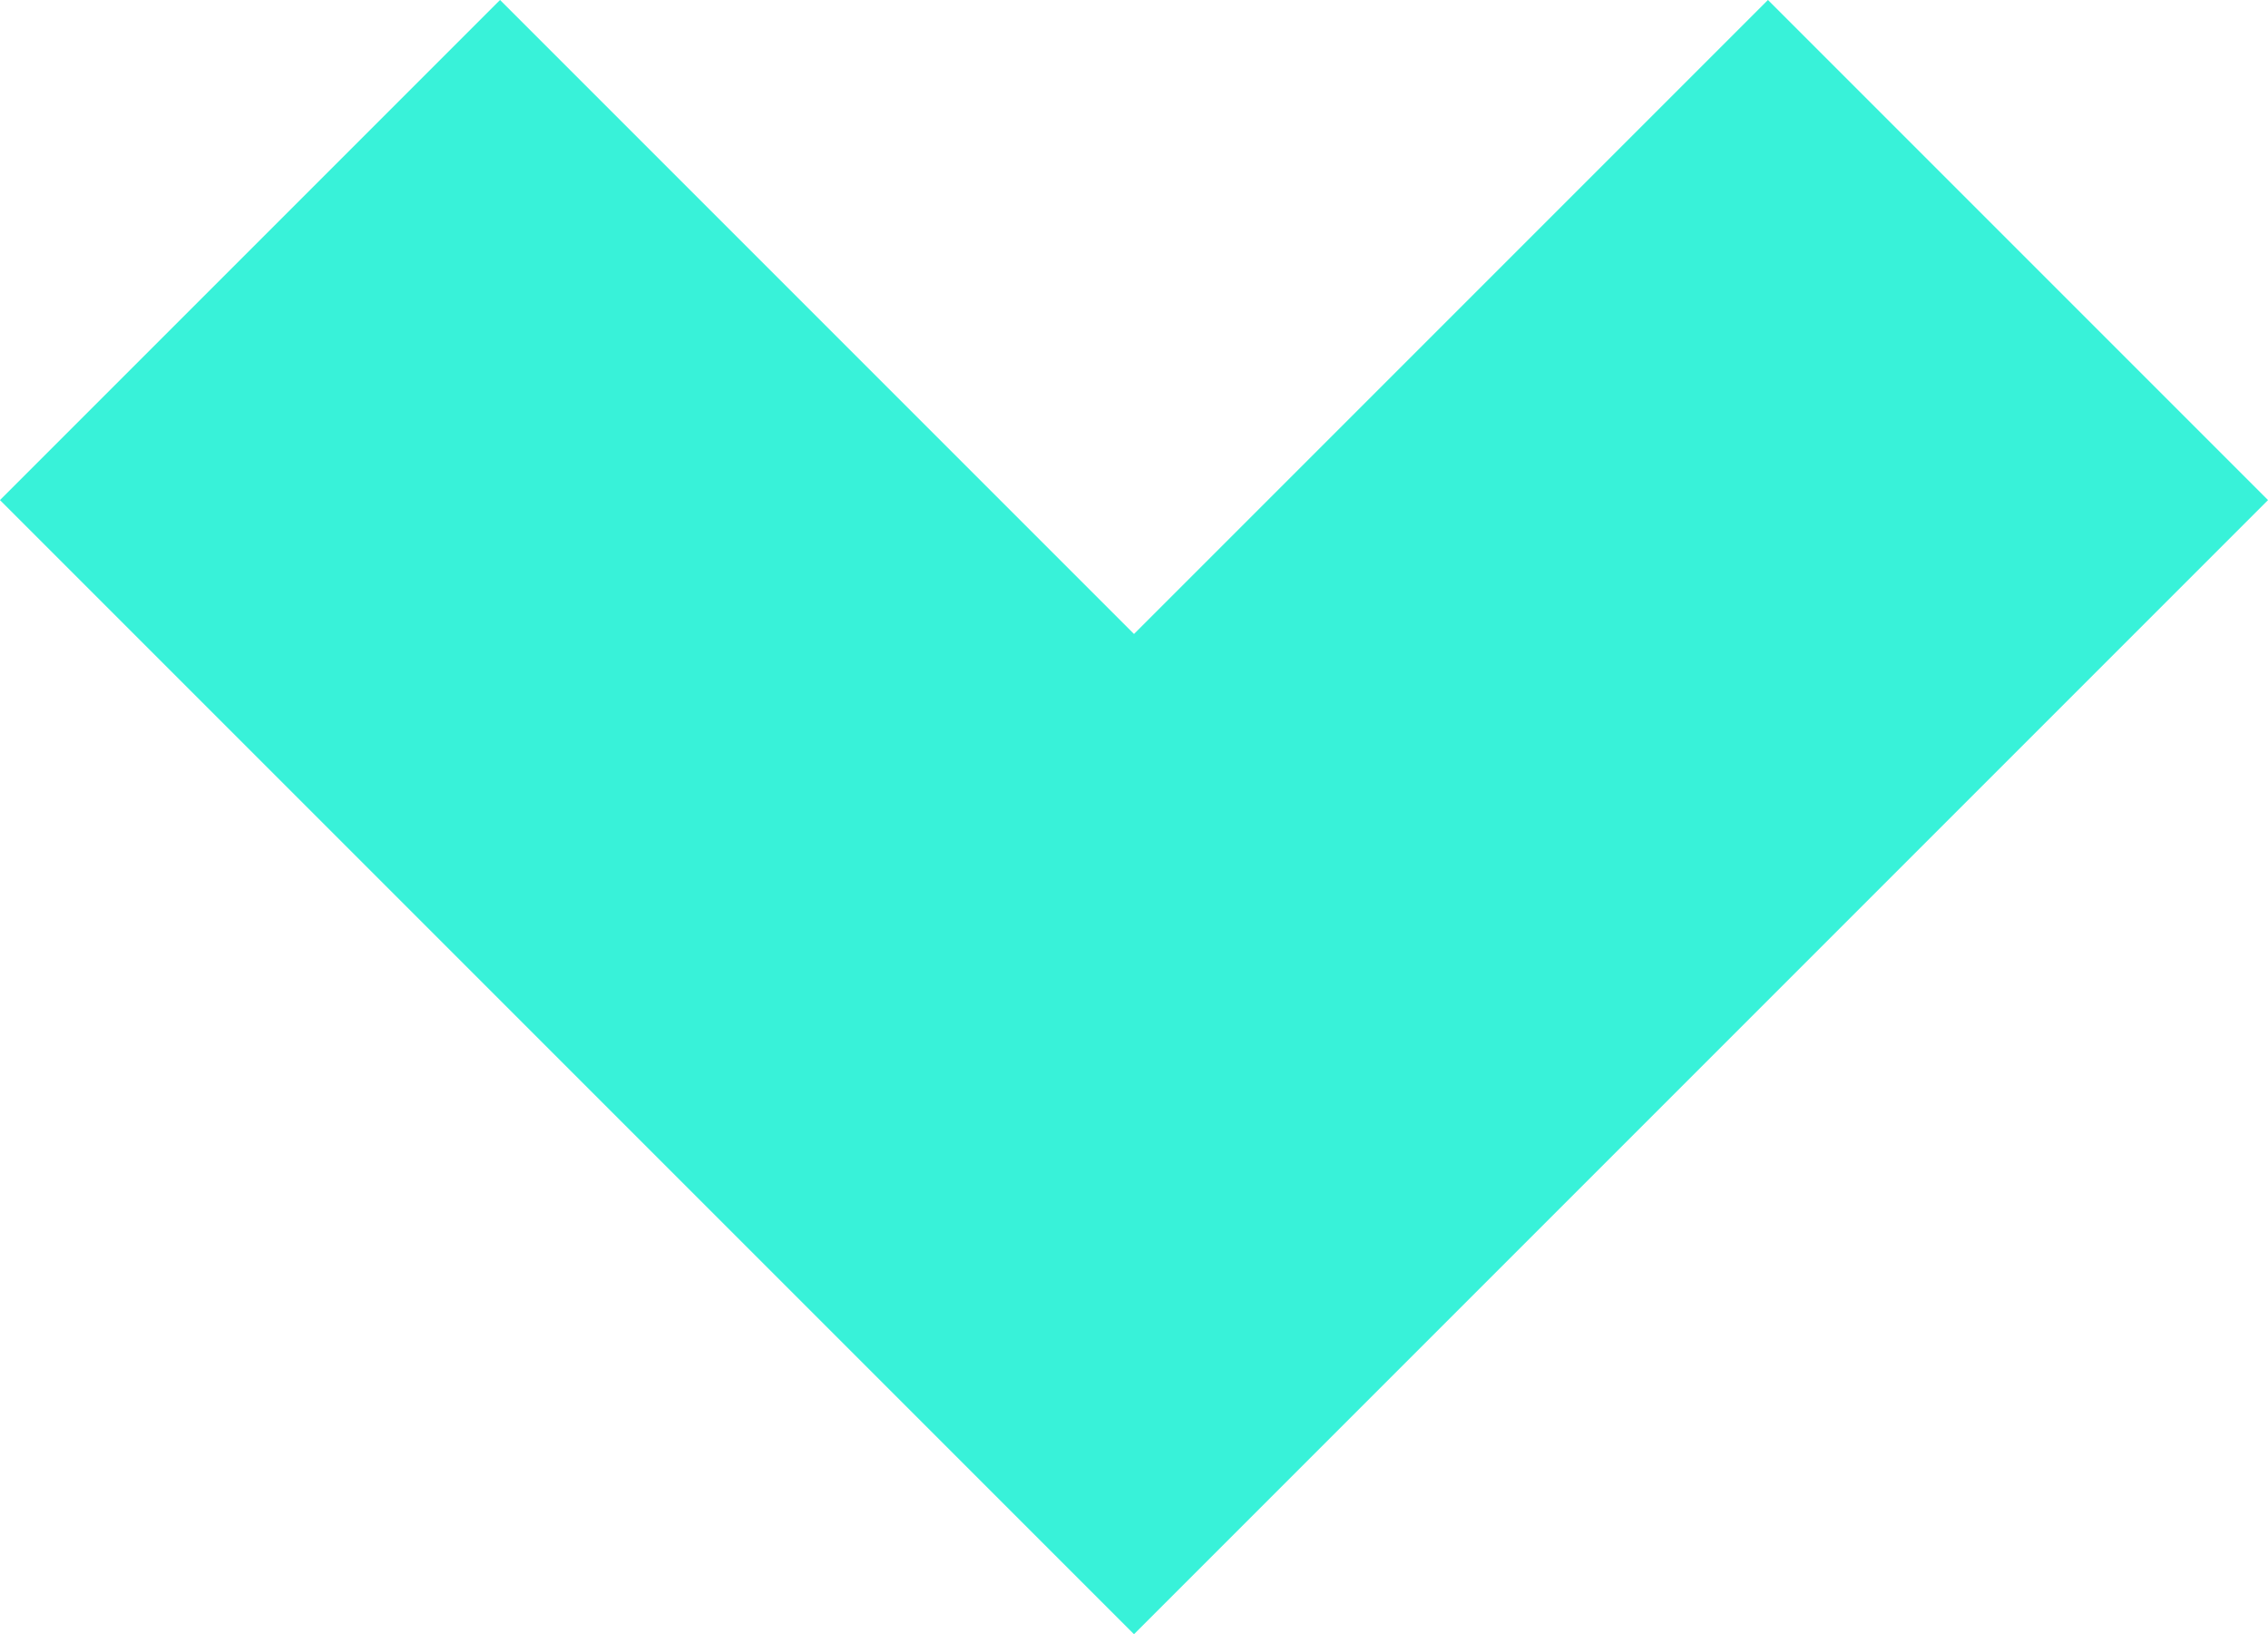 <svg xmlns="http://www.w3.org/2000/svg" width="12.828" height="9.242" viewBox="0 0 12.828 9.242">
  <path id="Icon_feather-chevron-down" data-name="Icon feather-chevron-down" d="M0,0,5,5l5-5" transform="translate(1.414 1.414)" fill="none" stroke="#38f2d9" stroke-width="4"/>
</svg>

